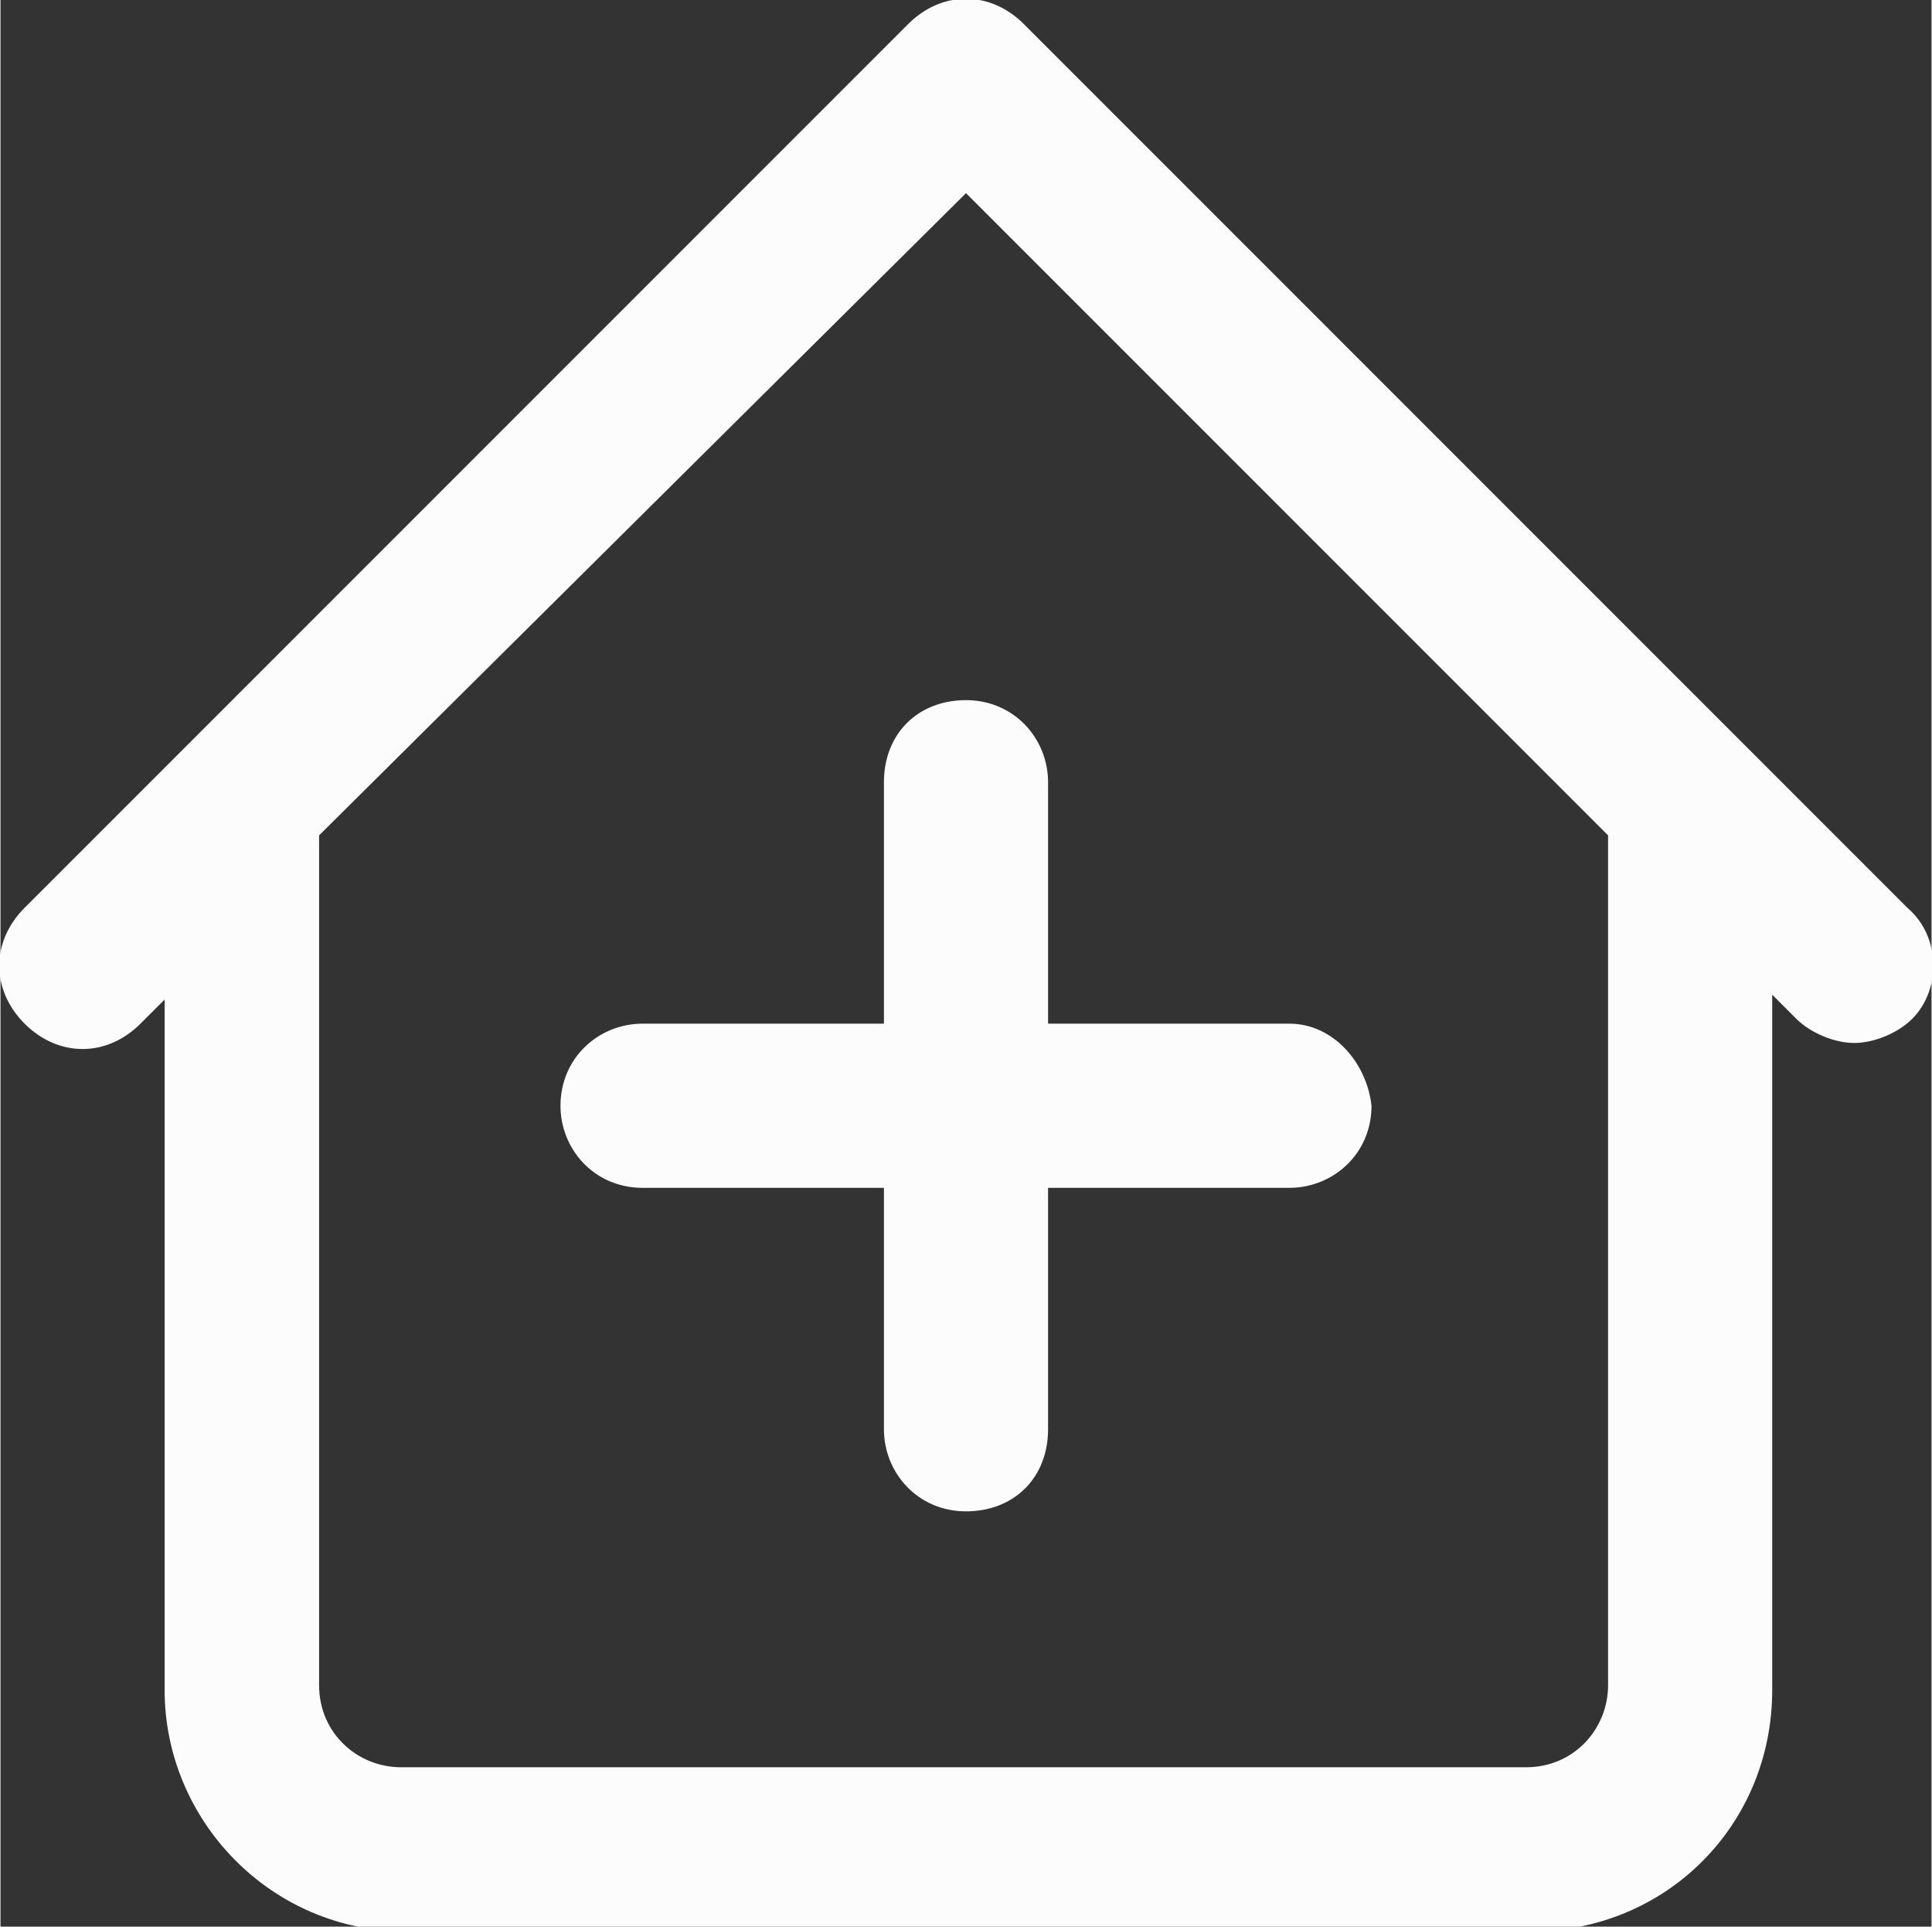 <?xml version="1.0" encoding="utf-8"?>
<!-- Generator: Adobe Illustrator 24.3.0, SVG Export Plug-In . SVG Version: 6.00 Build 0)  -->
<svg version="1.1" id="Layer_1" xmlns="http://www.w3.org/2000/svg" xmlns:xlink="http://www.w3.org/1999/xlink" x="0px" y="0px" width="40.02" height="39.9"
	 viewBox="0 0 40 39.9" style="enable-background:new 0 0 40 39.9;" xml:space="preserve">
<rect x="0" y="0" width="40" height="39.9" fill="#333333" stroke="none"/>
<style type="text/css">
	.st0{fill:#FCFCFC;}
</style>
<g>
	<g>
		<path class="st0" d="M39.5,18.8L21.2,0.5c-0.7-0.7-1.7-0.7-2.4,0L0.5,18.8c-0.7,0.7-0.7,1.7,0,2.4s1.7,0.7,2.4,0l0.5-0.5v14.3
			c0,2.7,2.2,5,5,5h23.3c2.8,0,5-2.2,5-5V20.6l0.5,0.5c0.3,0.3,0.8,0.5,1.2,0.5c0.4,0,0.9-0.2,1.2-0.5
			C40.2,20.5,40.2,19.4,39.5,18.8z M33.3,34.9c0,0.9-0.7,1.7-1.7,1.7H8.3c-0.9,0-1.7-0.7-1.7-1.7V17.3L20,4l13.3,13.3V34.9z"/>
	</g>
</g>
<g>
	<g>
		<path class="st0" d="M26.7,21.2h-5v-5c0-0.9-0.7-1.7-1.7-1.7s-1.7,0.7-1.7,1.7v5h-5c-0.9,0-1.7,0.7-1.7,1.7c0,0.9,0.7,1.7,1.7,1.7
			h5v5c0,0.9,0.7,1.7,1.7,1.7s1.7-0.7,1.7-1.7v-5h5c0.9,0,1.7-0.7,1.7-1.7C28.3,22,27.6,21.2,26.7,21.2z"/>
	</g>
</g>
</svg>
